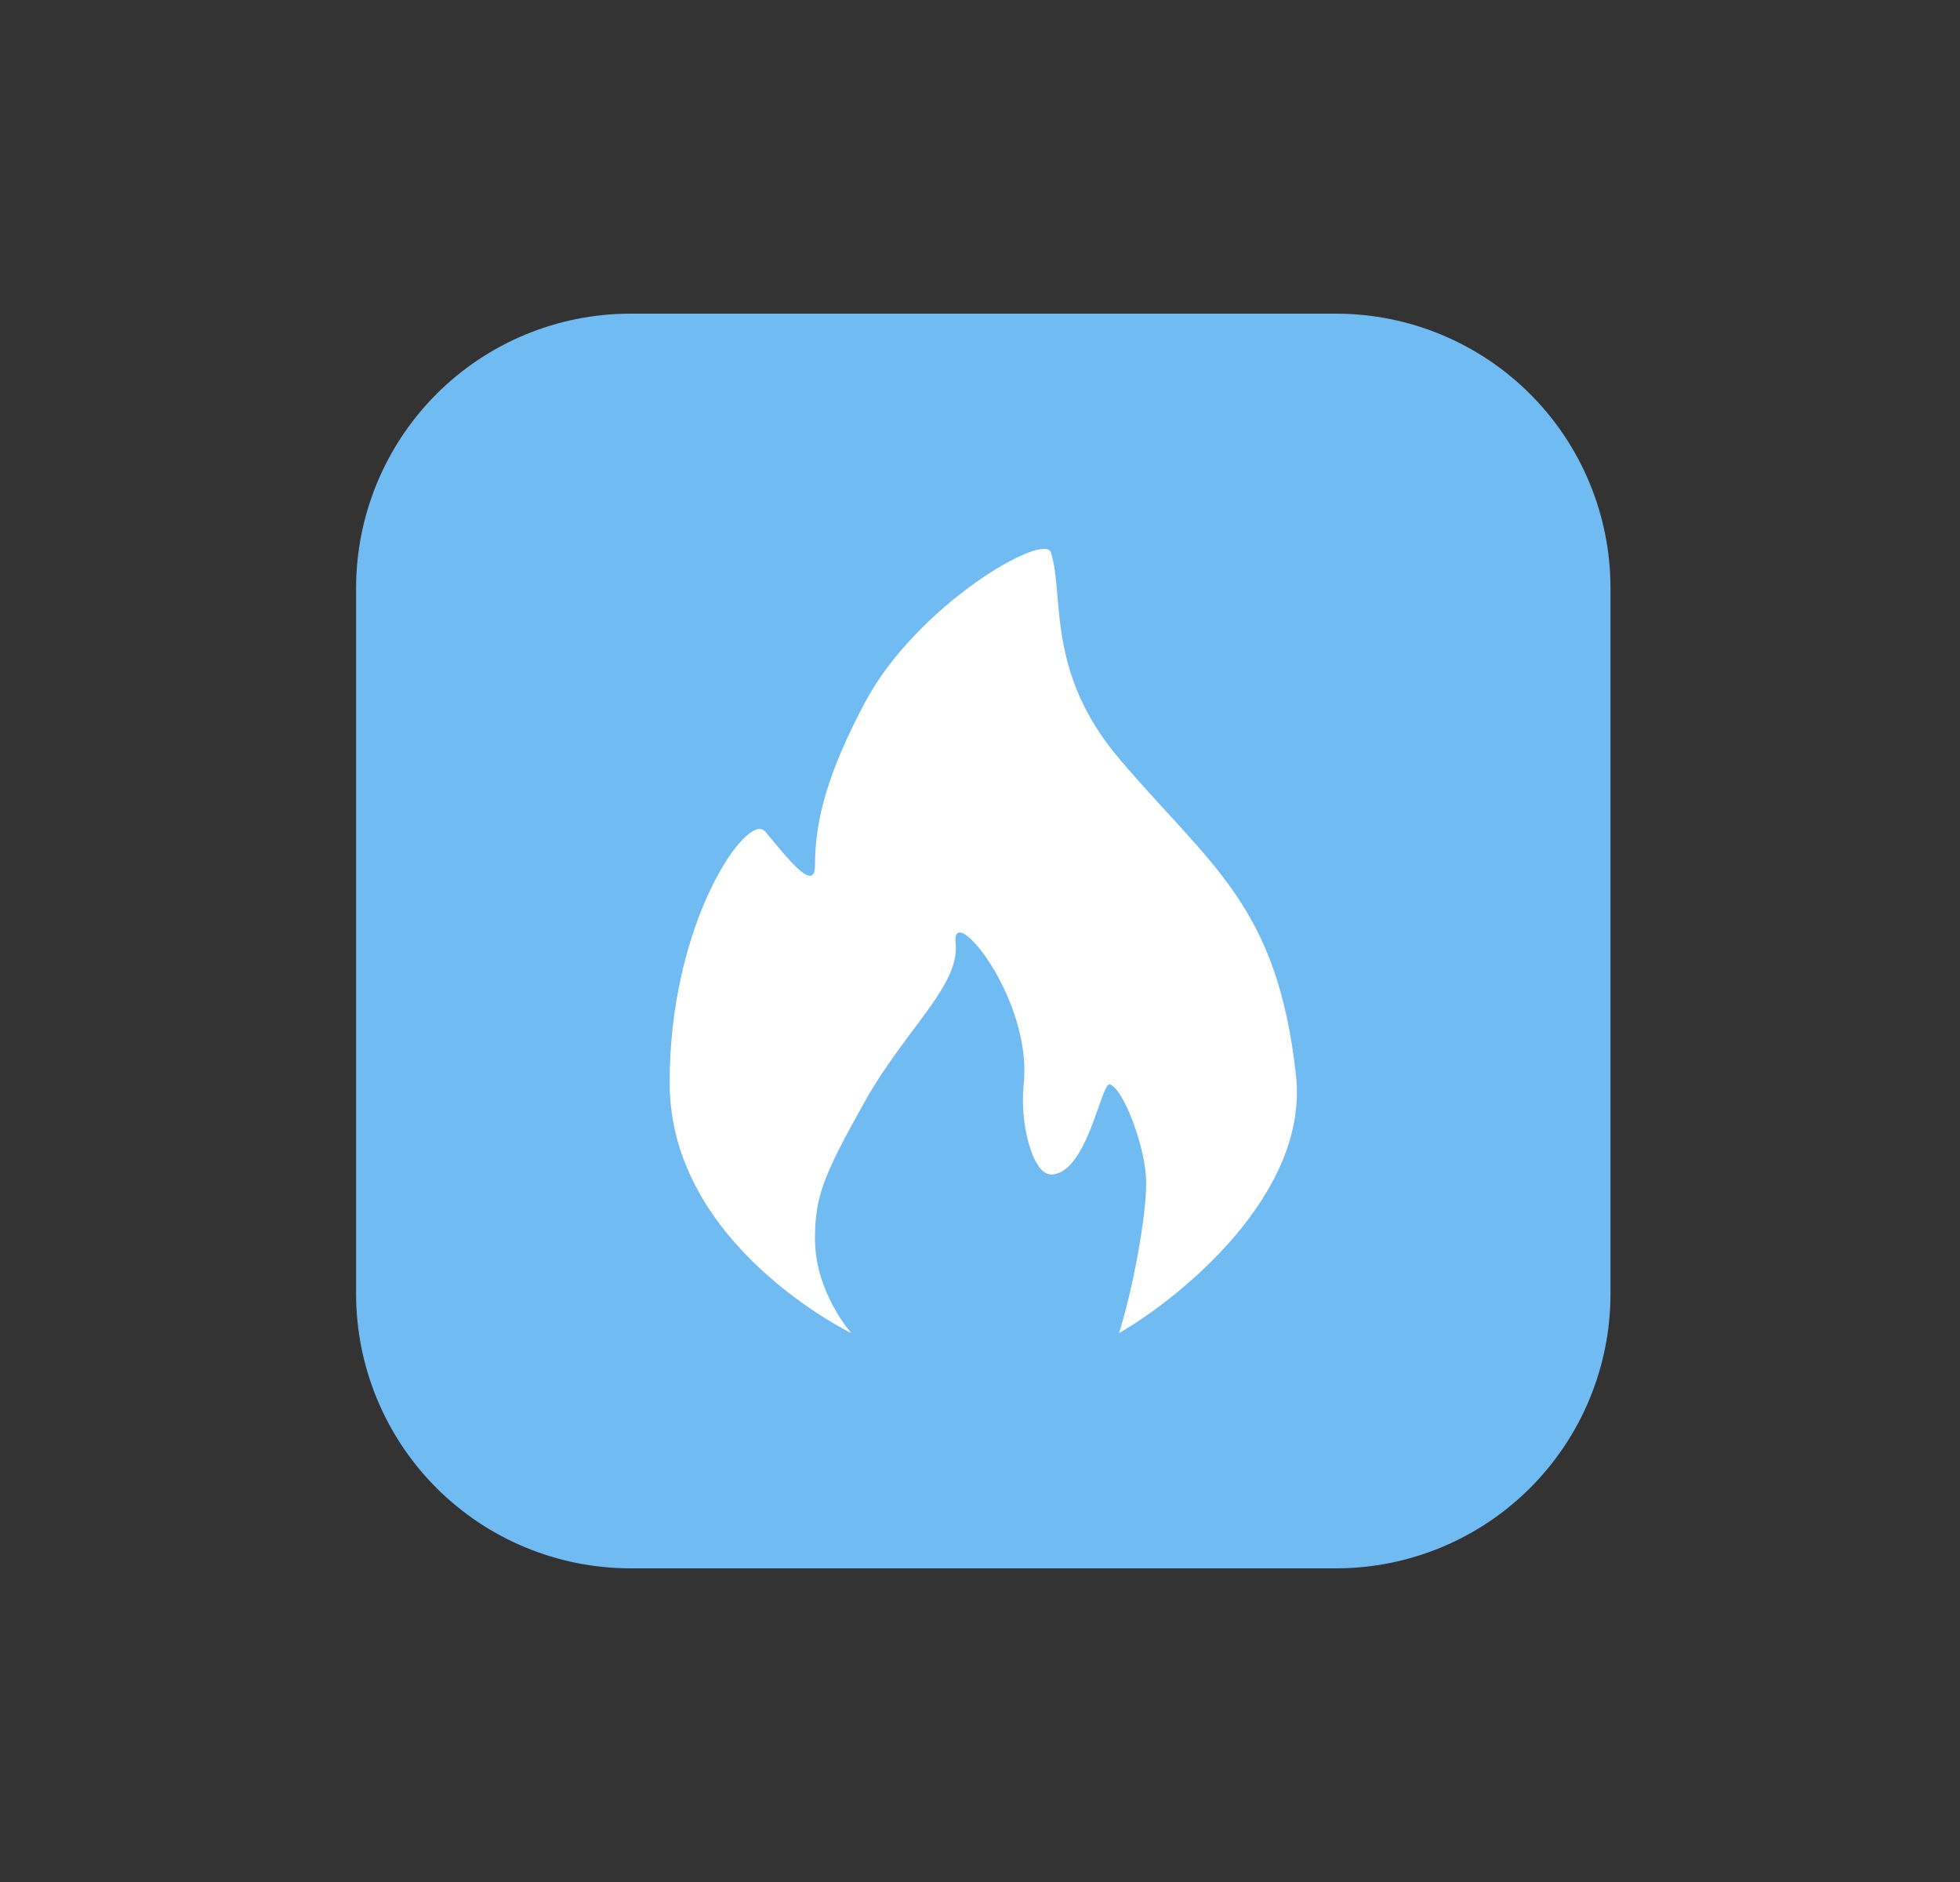 <svg width="25" height="24" viewBox="0 0 25 24" fill="none" xmlns="http://www.w3.org/2000/svg">
<rect x="0" y="0" width="25" height="24" fill="#333333" stroke="none"/>
<path d="M17.042 4H8.041C7.113 4 6.223 4.369 5.567 5.025C4.911 5.682 4.542 6.572 4.542 7.5V16.5C4.542 17.428 4.911 18.319 5.567 18.975C6.223 19.631 7.114 20 8.042 20H17.042C17.97 20 18.861 19.631 19.517 18.975C20.173 18.319 20.542 17.428 20.542 16.5V7.499C20.542 6.571 20.173 5.681 19.517 5.025C18.86 4.369 17.97 4 17.042 4Z" fill="#6FBBF2"/>
<path d="M16.531 13.719C16.696 15.252 15.006 16.581 14.273 17C14.447 16.453 14.62 15.524 14.62 15.086C14.62 14.649 14.331 13.883 14.157 13.828C14.045 13.793 13.868 14.977 13.405 14.977C13.173 14.977 13.004 14.33 13.057 13.828C13.173 12.735 12.131 11.477 12.189 12.024C12.247 12.57 11.552 13.117 11.031 14.047C10.51 14.977 10.395 15.25 10.395 15.797C10.395 16.482 10.858 17 10.858 17C10.858 17 8.553 15.888 8.542 13.828C8.531 11.768 9.533 10.341 9.758 10.602C9.983 10.862 10.395 11.422 10.395 11.039C10.395 10.438 10.568 9.836 11.031 8.961C11.685 7.726 13.318 6.774 13.405 7.047C13.578 7.594 13.335 8.564 14.273 9.672C15.431 11.039 16.294 11.53 16.531 13.719Z" fill="white"/>
</svg>
